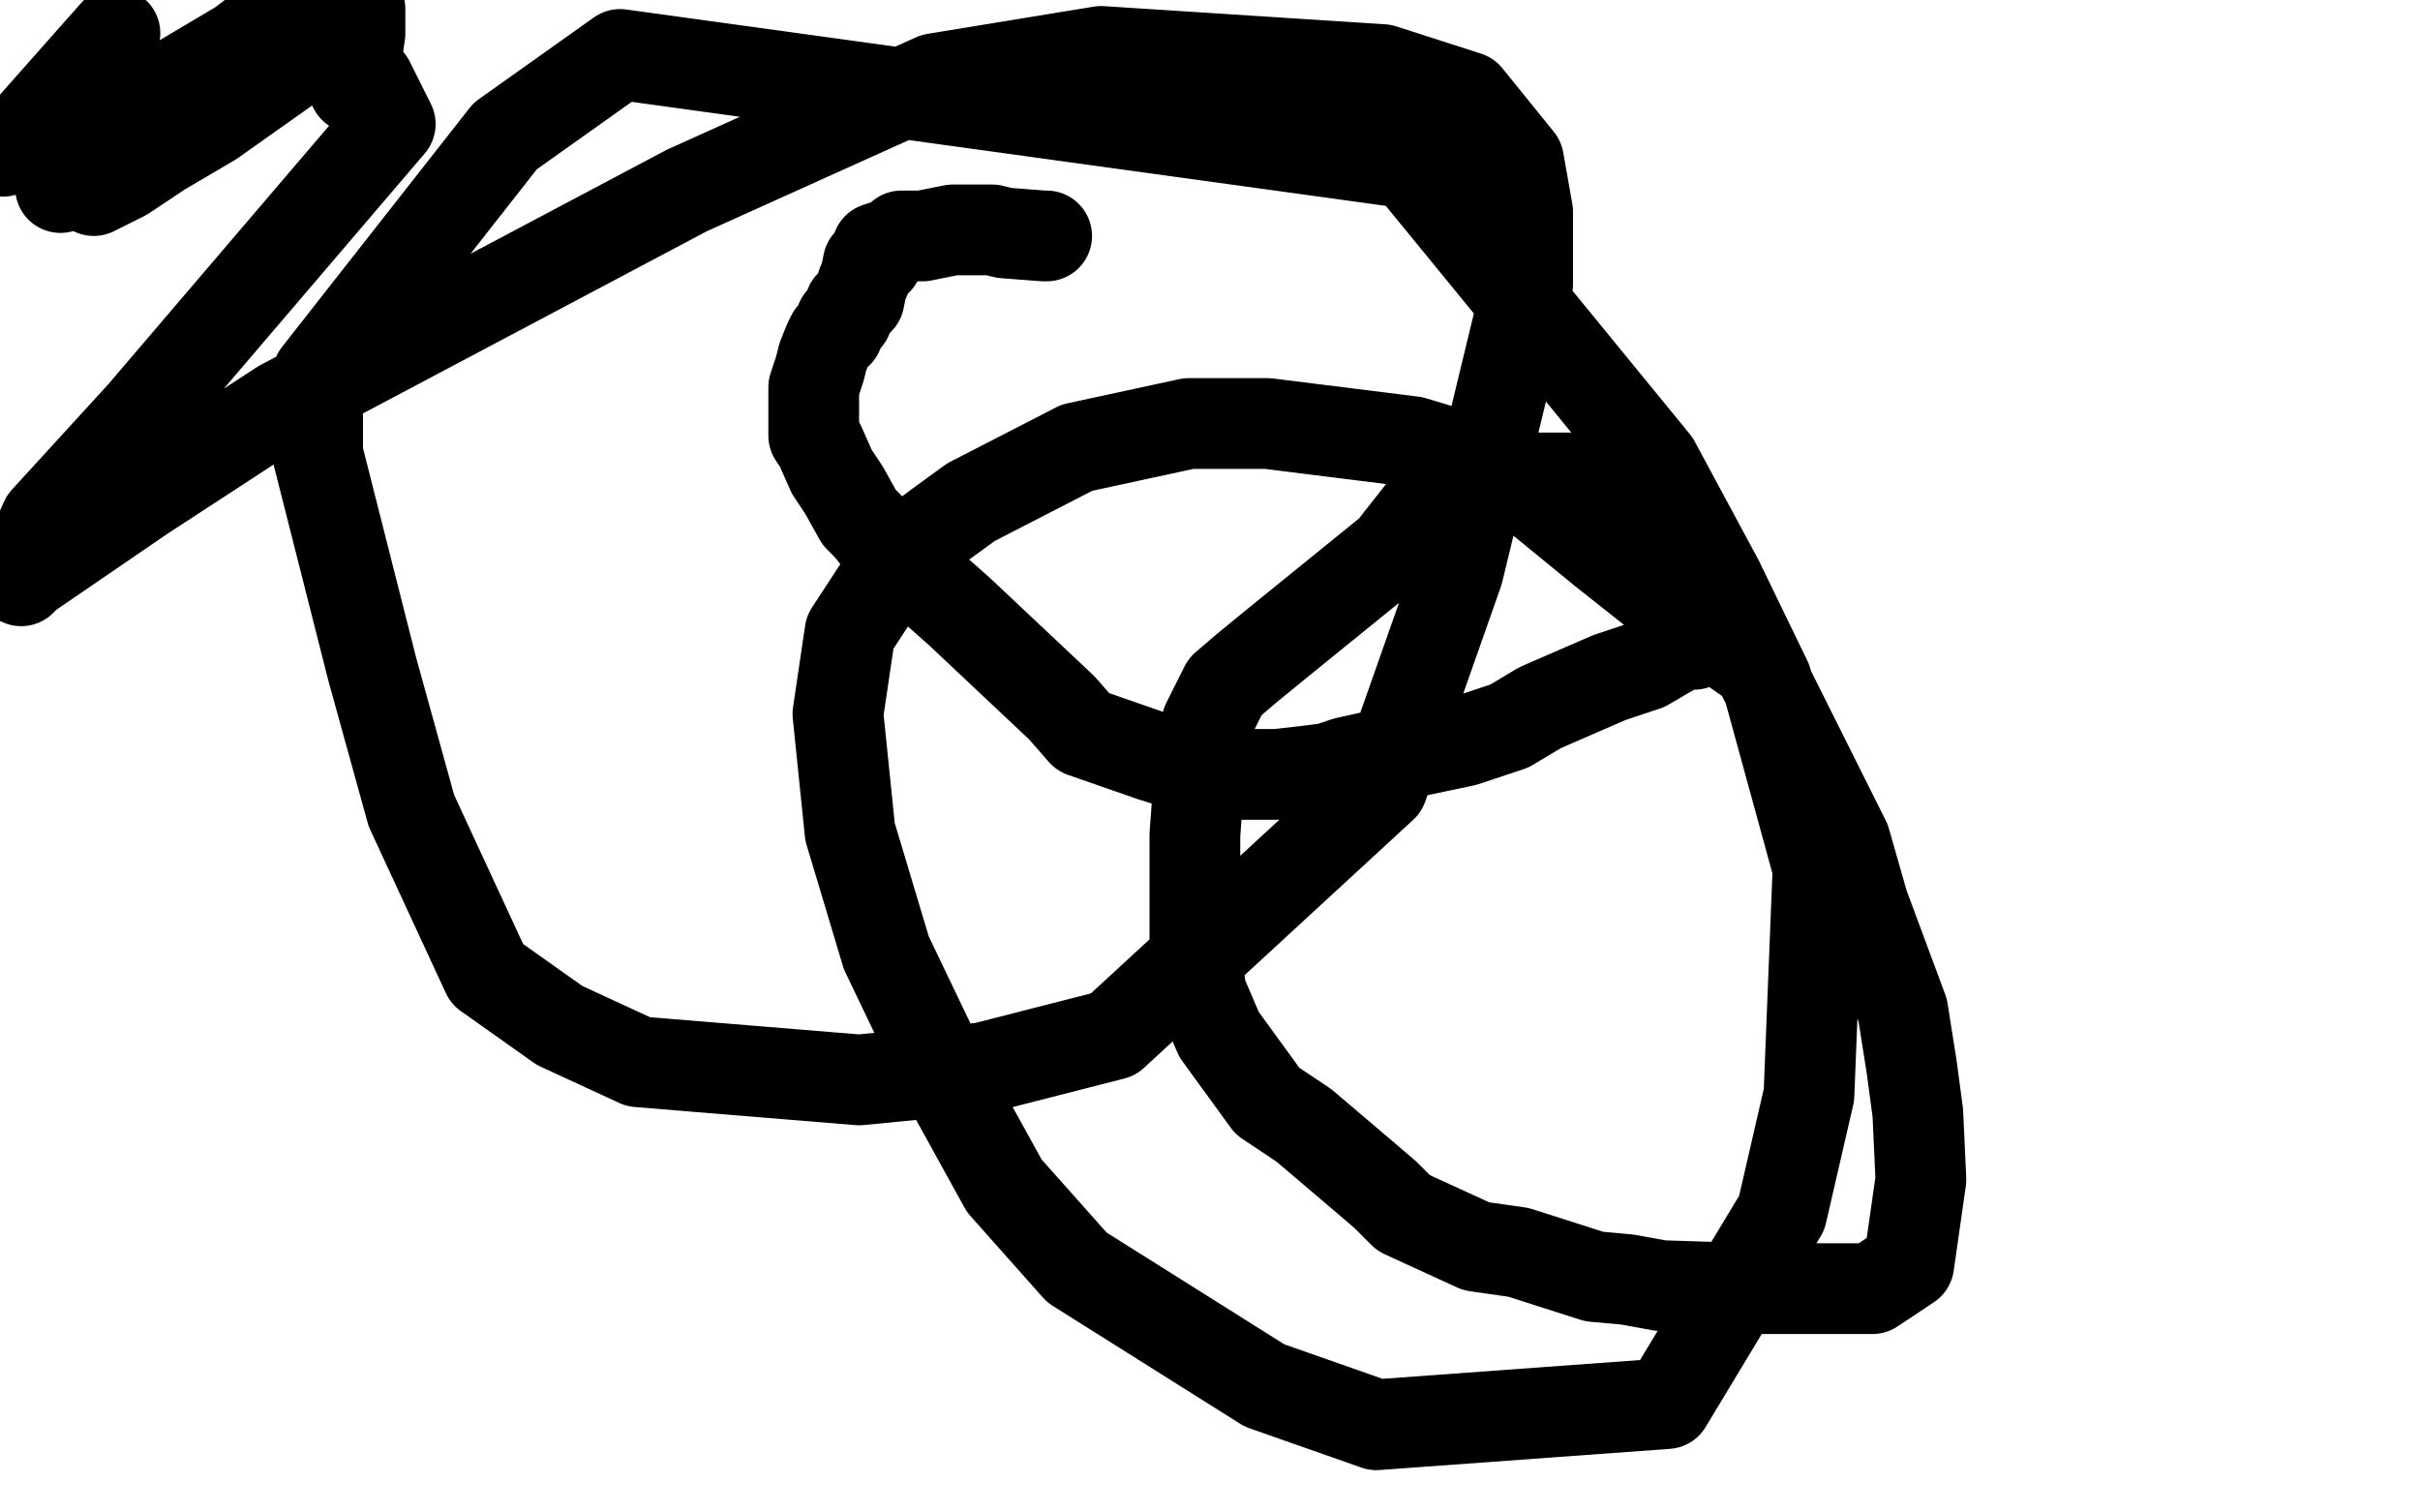 <?xml version="1.0" standalone="no"?>
<!DOCTYPE svg PUBLIC "-//W3C//DTD SVG 1.1//EN"
"http://www.w3.org/Graphics/SVG/1.1/DTD/svg11.dtd">

<svg width="800" height="500" version="1.1" xmlns="http://www.w3.org/2000/svg" xmlns:xlink="http://www.w3.org/1999/xlink" style="stroke-antialiasing: false"><desc>This SVG has been created on https://colorillo.com/</desc><rect x='0' y='0' width='800' height='500' style='fill: rgb(255,255,255); stroke-width:0' /><polyline points="346,78 345,78 345,78 332,77 332,77 328,76 328,76 323,76 323,76 317,76 317,76 315,76 315,76 310,77 310,77 305,78 305,78 298,78 296,80 293,81 290,82 290,86 287,87 286,92 285,94 284,99 283,100 281,101 280,105 278,106 277,110 275,111 274,113 272,118 271,122 269,128 269,132 269,135 269,138 269,141 269,142 269,144 271,147 275,156 279,162 284,171 287,174 291,179 317,202 351,234 358,242 381,250 394,254 403,255 410,256 412,256 415,256 422,256 431,255 439,254 445,252 454,250 465,249 484,245 499,240 509,234 532,224 544,220 556,213 560,213 560,212 561,210 561,203 561,194 560,183 555,176 544,166 541,165 532,159 529,159 525,158 519,158 496,158 478,162 471,168 460,182 423,212 412,221 405,227 399,239 397,249 395,276 395,287 395,311 397,328 403,342 419,364 431,372 451,389 458,395 464,401 488,412 502,414 527,422 538,423 549,425 580,426 590,426 601,426 614,426 619,426 631,418 633,404 635,390 634,368 632,353 629,334 616,299 610,278 581,220 554,201 530,182 497,155 467,146 419,140 393,140 356,148 321,166 310,174 298,183 281,209 277,236 281,275 293,315 316,363 332,392 356,419 418,458 455,471 551,464 589,401 598,362 601,287 584,225 568,192 547,153 466,54 205,18 167,45 105,124 105,150 123,221 136,268 161,322 185,339 211,351 284,357 325,353 368,342 457,260 482,189 505,94 505,70 502,53 485,32 457,23 364,17 309,26 227,63 93,134 47,164 9,190 7,192 7,190 15,172 47,137 129,41 122,27 119,28 118,29 117,29 117,28 117,24 118,18 119,11 119,6 119,3 117,2 113,2 106,2 86,10 62,28 44,42 22,59 20,62 31,58 58,42 95,20 109,12 115,9 94,23 70,40 53,50 41,58 33,62 31,63 43,54 61,38 82,17 92,11 94,9 94,8 81,14 49,33 19,42 1,50 7,46 38,11" style="fill: none; stroke: #000000; stroke-width: 30; stroke-linejoin: round; stroke-linecap: round; stroke-antialiasing: false; stroke-antialias: 0; opacity: 1.0"/>
</svg>

